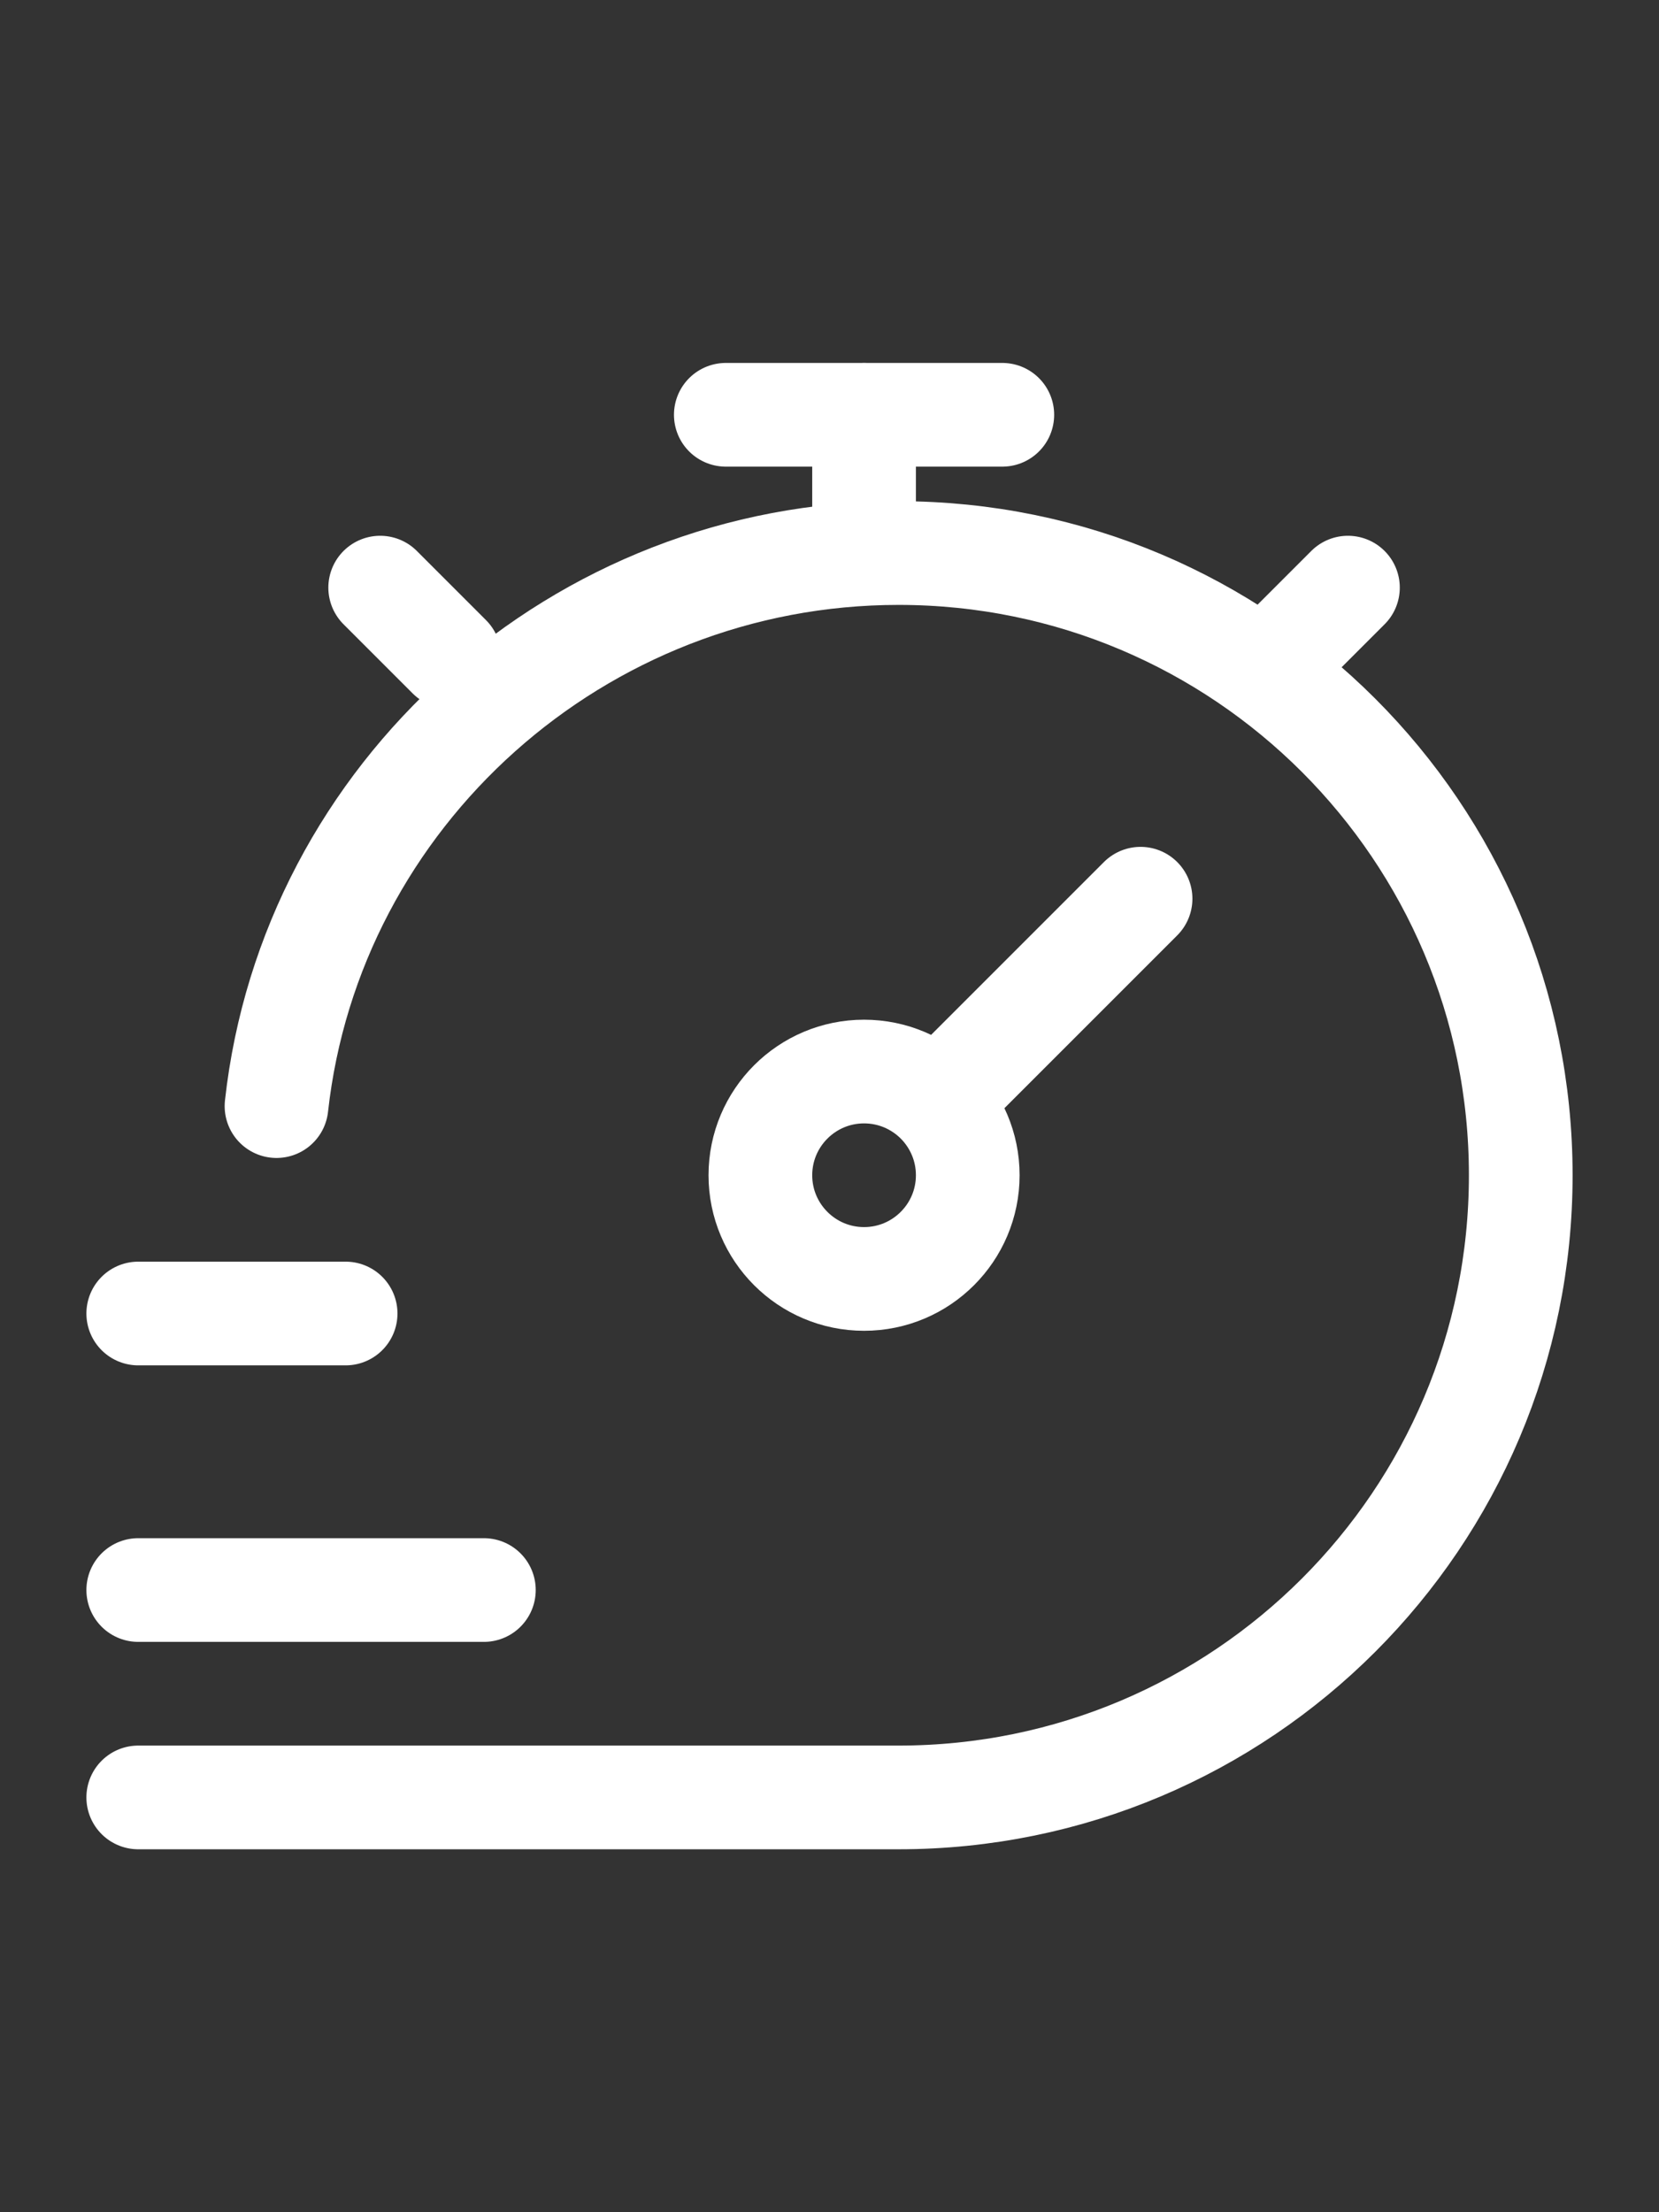 <svg width="24" height="32" viewBox="0 0 24 32" fill="none" xmlns="http://www.w3.org/2000/svg">
<rect x="0" y="0" width="24" height="32" fill="#333333" stroke="none"/>
<path d="M2 26H13C17.971 26 22 21.971 22 17C22 12.029 17.971 8 13 8C8.367 8 4.497 11.5 4 16" stroke="white" stroke-width="1.5" stroke-linecap="round"/>
<path d="M18.5 9.5L19.5 8.5M5.5 8.5L6.5 9.5" stroke="white" stroke-width="1.5" stroke-linecap="round" stroke-linejoin="round"/>
<path d="M16.5 13L13.561 15.939M13.561 15.939C13.289 15.668 12.914 15.5 12.5 15.5C11.672 15.5 11 16.172 11 17C11 17.828 11.672 18.5 12.5 18.5C13.328 18.5 14 17.828 14 17C14 16.586 13.832 16.211 13.561 15.939Z" stroke="white" stroke-width="1.5" stroke-linecap="round"/>
<path d="M12.5 7.5V6" stroke="white" stroke-width="1.5" stroke-linecap="round" stroke-linejoin="round"/>
<path d="M10.5 6H14.5" stroke="white" stroke-width="1.5" stroke-linecap="round" stroke-linejoin="round"/>
<path d="M2 19H5" stroke="white" stroke-width="1.5" stroke-linecap="round" stroke-linejoin="round"/>
<path d="M2 23H7" stroke="white" stroke-width="1.5" stroke-linecap="round" stroke-linejoin="round"/>
</svg>
